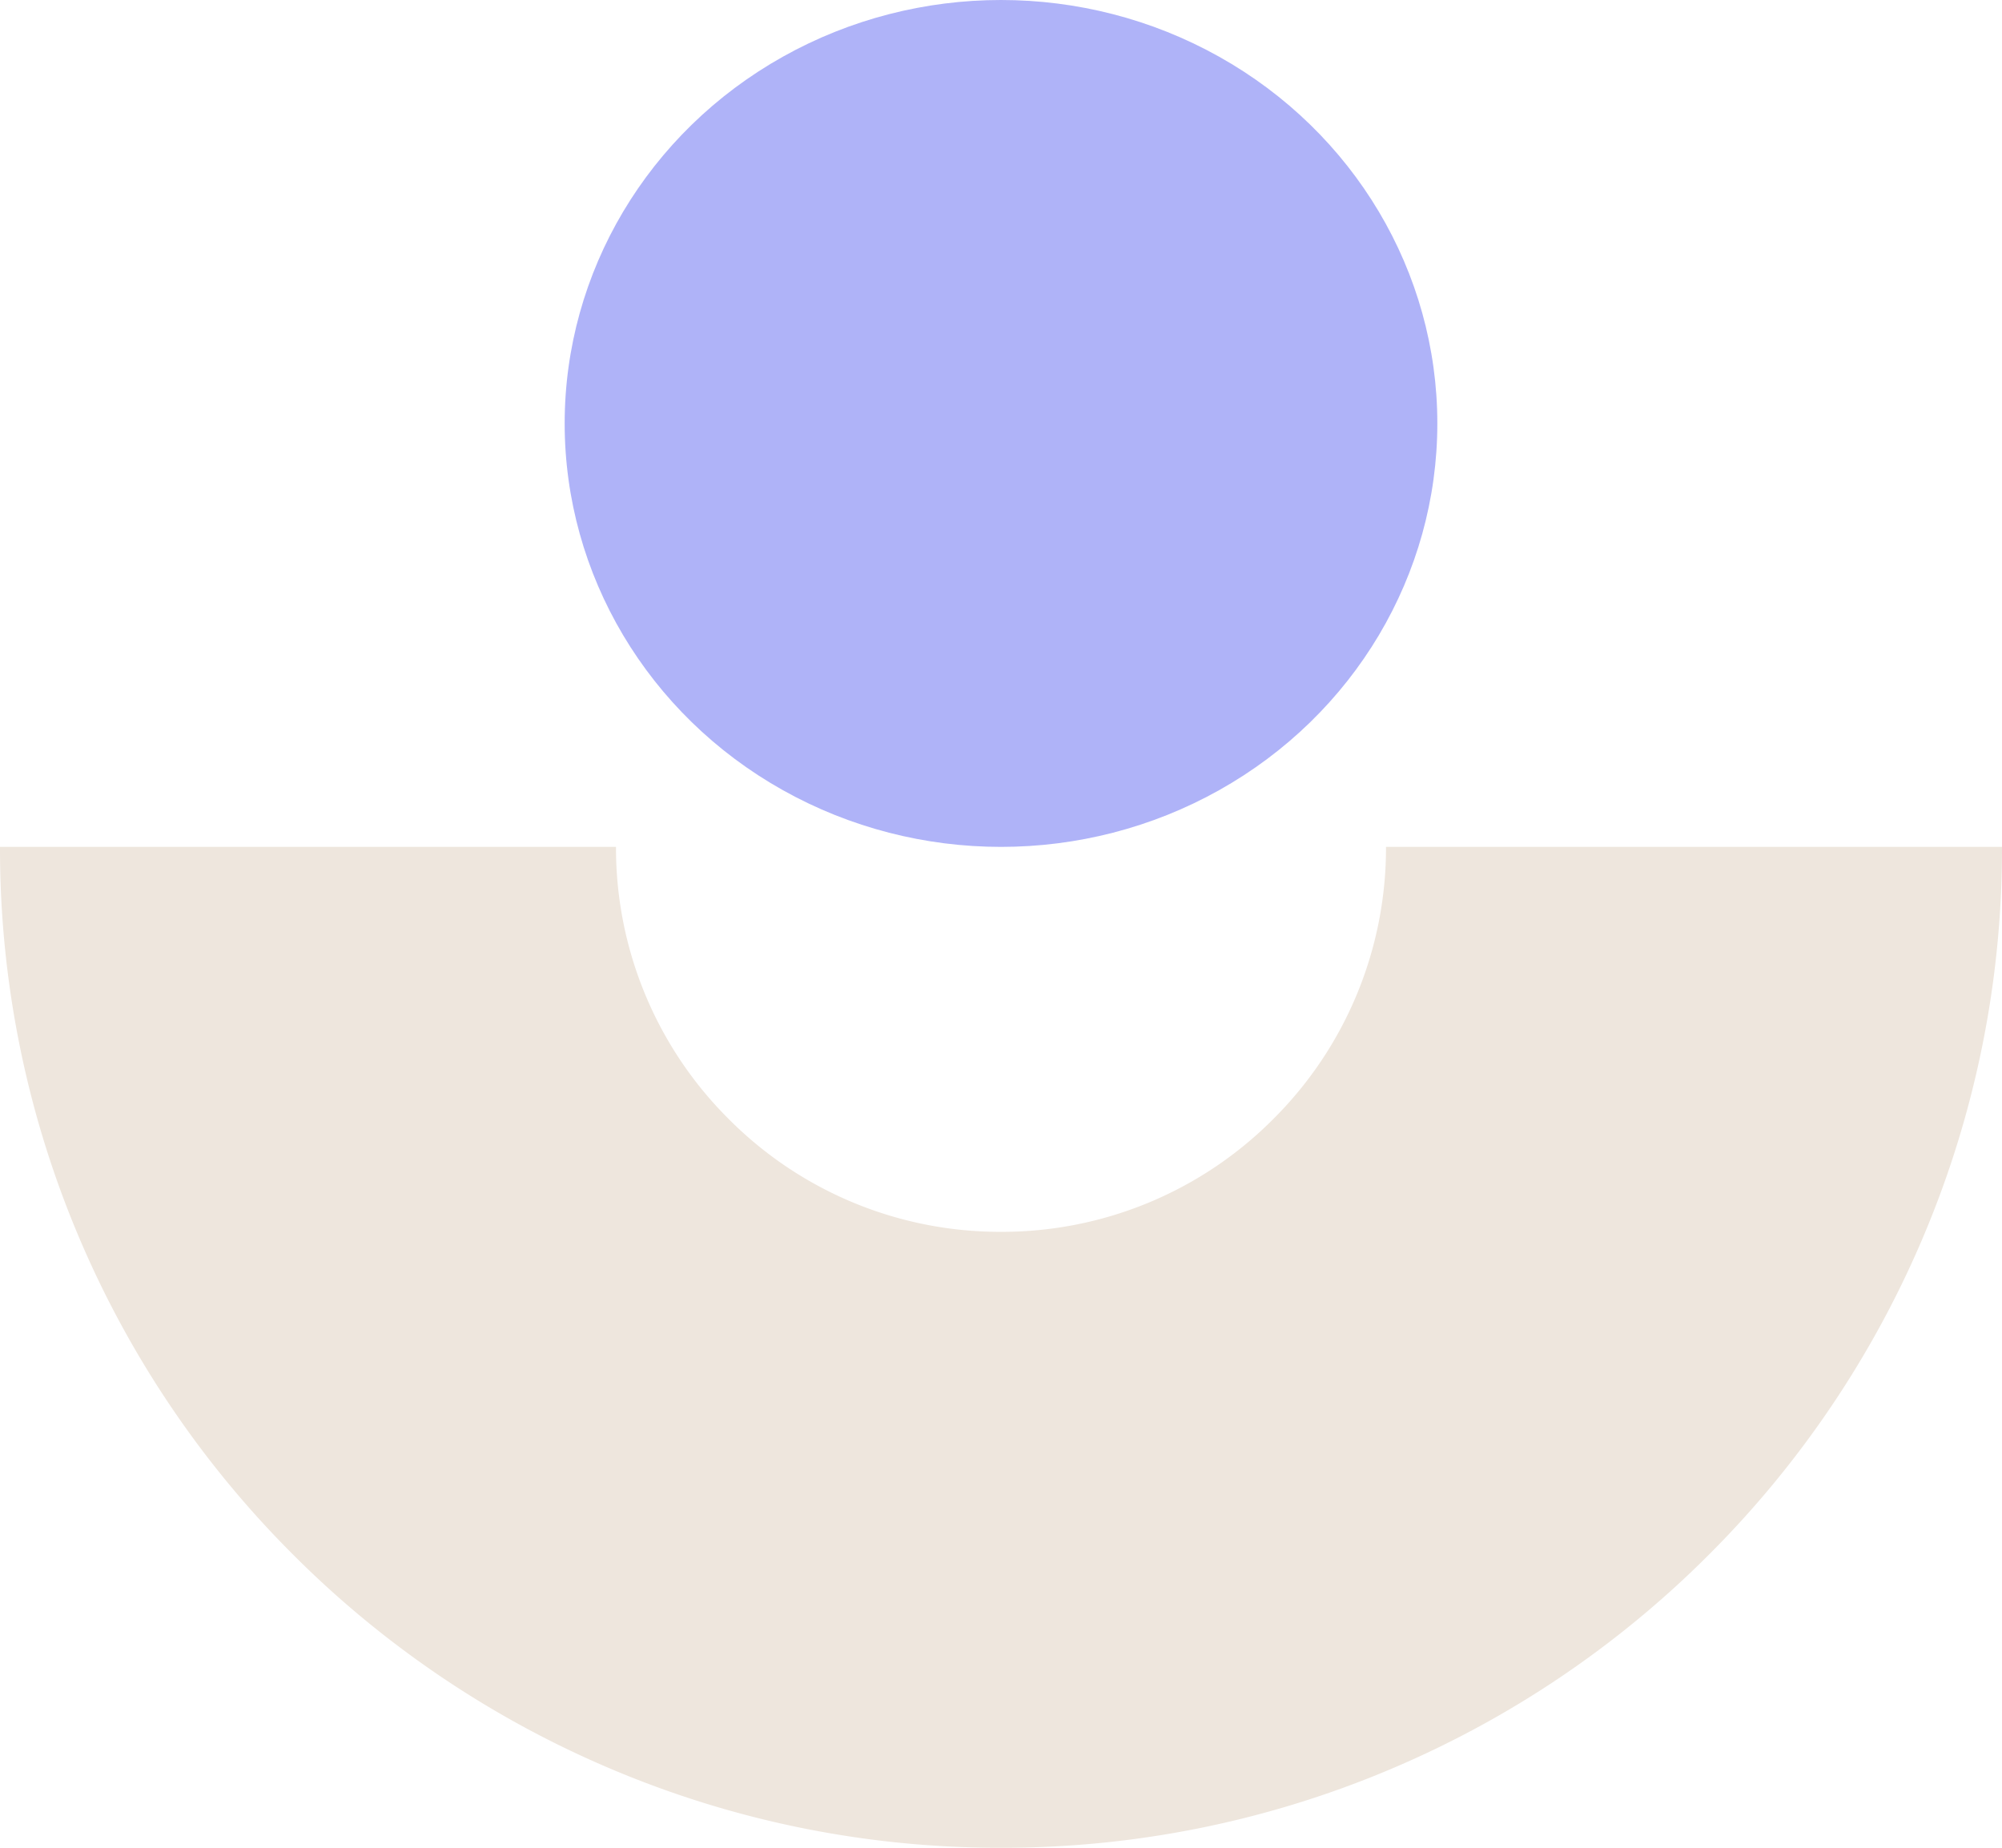 <svg xmlns="http://www.w3.org/2000/svg" width="78" height="72" viewBox="0 0 78 72"><g id="Community-Partners-Icon" transform="translate(-413 -77)"><path id="Subtraction_152" data-name="Subtraction 152" d="M-11126-3389a38.754,38.754,0,0,1-15.181-3.066,38.914,38.914,0,0,1-12.4-8.356,38.921,38.921,0,0,1-8.356-12.4A38.779,38.779,0,0,1-11165-3428h24a14.9,14.9,0,0,0,4.393,10.606A14.9,14.9,0,0,0-11126-3413a14.9,14.9,0,0,0,10.606-4.393A14.9,14.9,0,0,0-11111-3428h24a38.811,38.811,0,0,1-3.063,15.181,38.961,38.961,0,0,1-8.358,12.4,38.9,38.9,0,0,1-12.4,8.356A38.755,38.755,0,0,1-11126-3389Z" transform="translate(11578 3538)" fill="#eee6dd"></path><ellipse id="Ellipse_1065" data-name="Ellipse 1065" cx="17" cy="16.5" rx="17" ry="16.5" transform="translate(435 77)" fill="#afb3f8"></ellipse></g></svg>